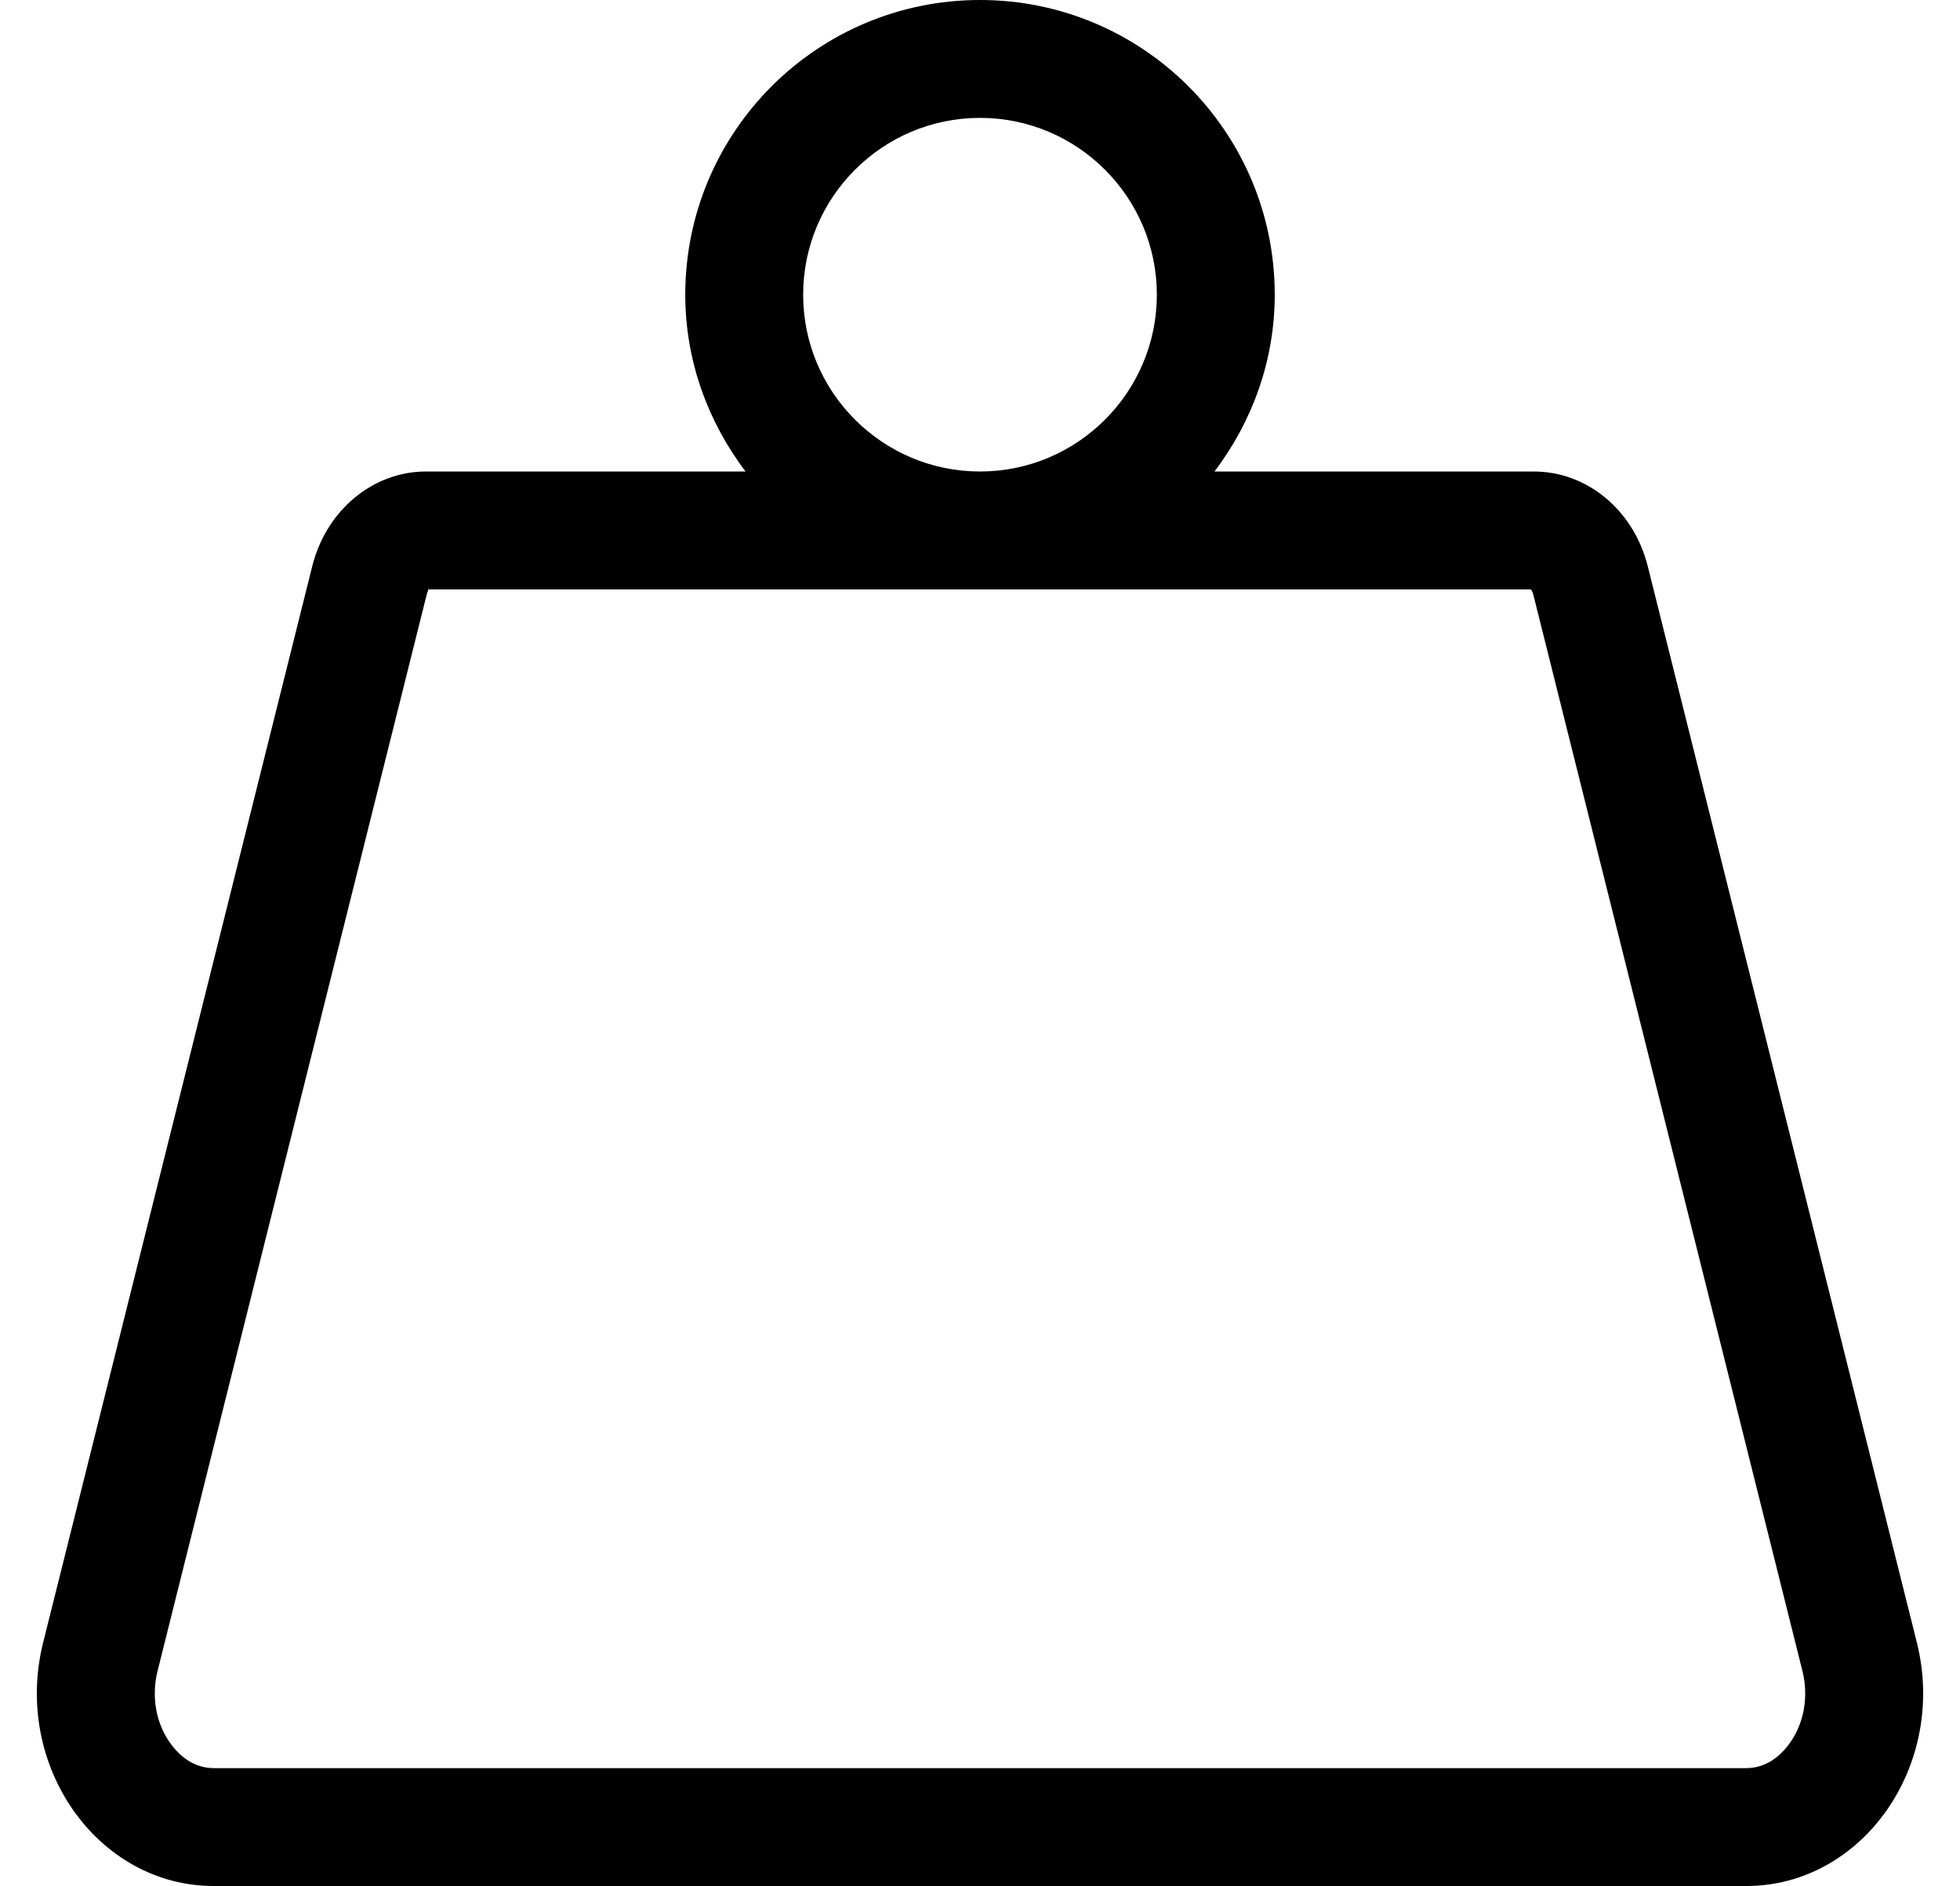 <?xml version="1.0" standalone="no"?>
<!DOCTYPE svg PUBLIC "-//W3C//DTD SVG 1.1//EN" "http://www.w3.org/Graphics/SVG/1.1/DTD/svg11.dtd" >
<svg xmlns="http://www.w3.org/2000/svg" xmlns:xlink="http://www.w3.org/1999/xlink" version="1.1" viewBox="-10 0 532 512">
   <path fill="currentColor"
d="M510.28 445.86c8.33 33.31 -14.66 66.14 -46.3 66.14h-415.95c-31.65 0 -54.641 -32.83 -46.31 -66.14l73.03 -292.141c3.79 -15.18 16.44 -25.72 30.87 -25.72h86.74c-10.13 -13.4 -16.36 -29.91 -16.36 -48
c0 -44.18 35.82 -80 80 -80s80 35.82 80 80c0 18.09 -6.23 34.6 -16.36 48.01h86.74c14.43 0 27.07 10.53 30.87 25.721zM208 80c0 26.47 21.53 48 48 48s48 -21.53 48 -48s-21.53 -48 -48 -48s-48 21.53 -48 48zM475.27 473.92
c4.29 -5.49 5.771 -13.08 3.961 -20.3l-73.03 -292.13c-0.19 -0.76 -0.46 -1.221 -0.66 -1.48h-299.31c0.09 0.16 -0.221 0.65 -0.431 1.48l-73.03 292.13
c-1.81 7.22 -0.329 14.81 3.961 20.3c2.17 2.78 5.88 6.08 11.3 6.08h415.939c5.42 0 9.13 -3.31 11.3 -6.08z" />
</svg>
